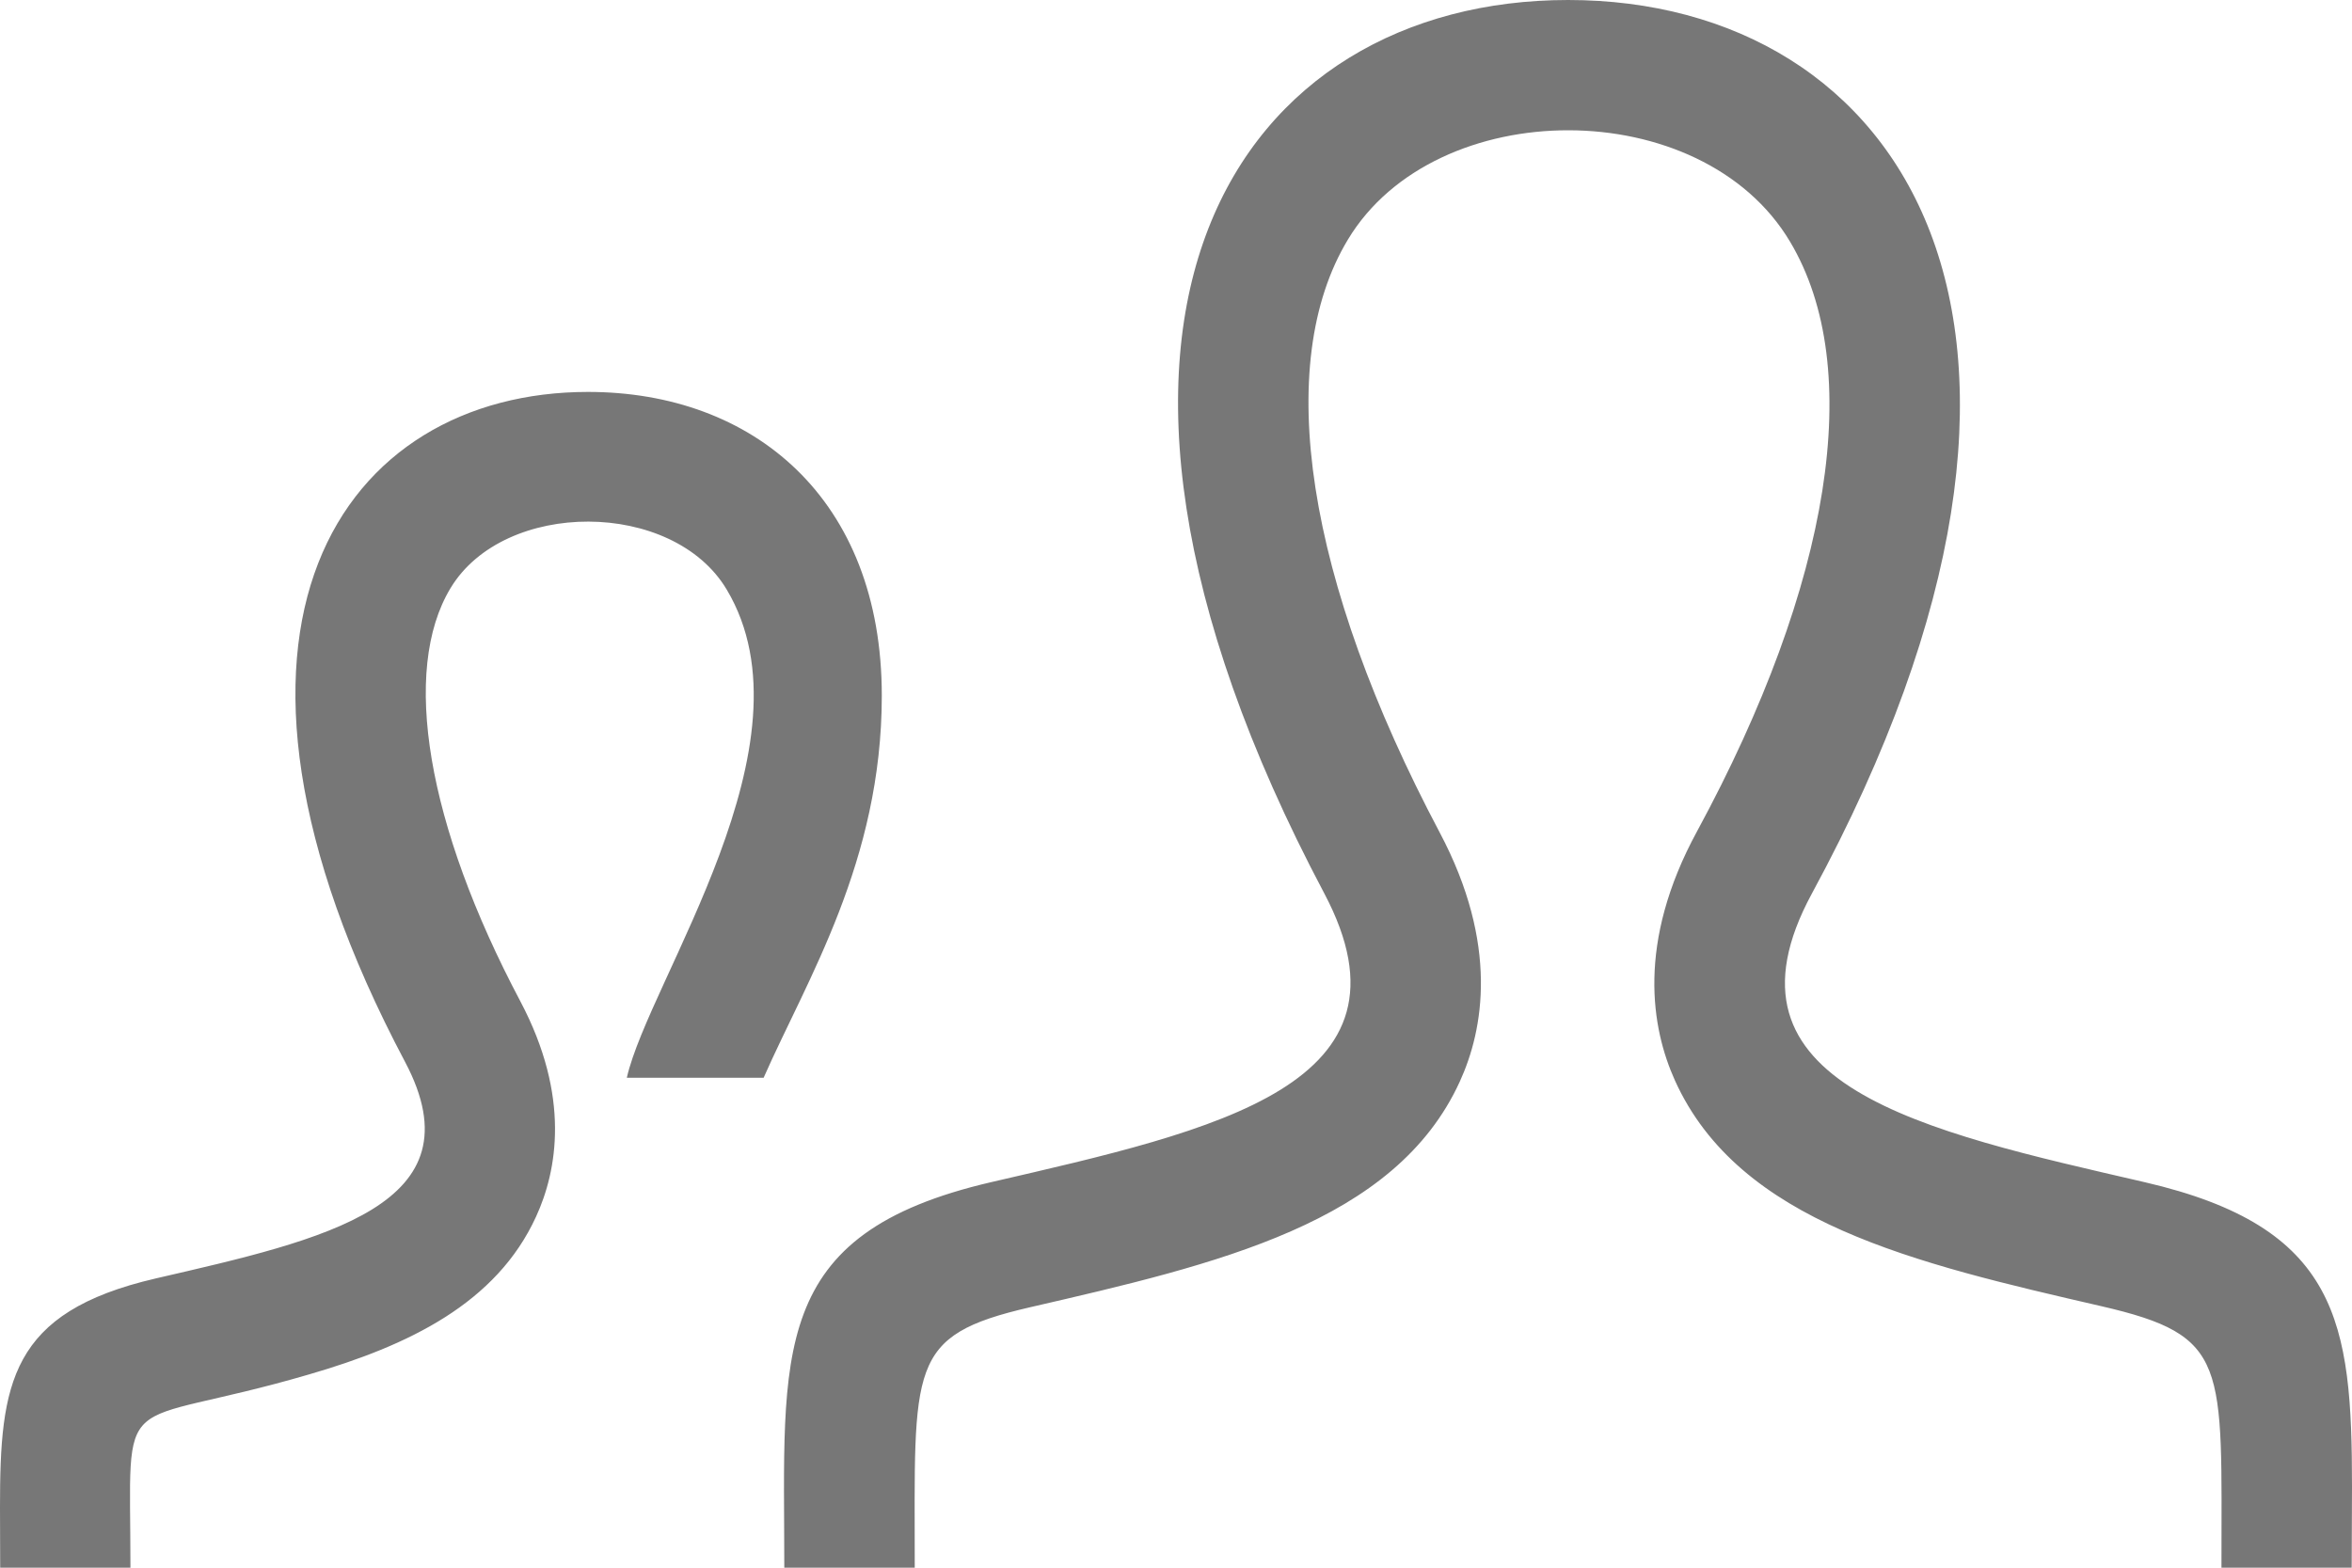 <svg id="iconmonstr-user-22" xmlns="http://www.w3.org/2000/svg" width="150" height="100" viewBox="0 0 150 100">
  <path id="iconmonstr-user-22-2" data-name="iconmonstr-user-22" d="M63.244,79.4c14.331-3.312,27.669-6.213,21.212-18.413C64.787,23.856,79.238,4,100.006,4c21.175,0,35.269,20.619,15.55,56.994-6.656,12.275,7.181,15.169,21.206,18.412C149.169,82.269,150,88.331,150,98.825L149.981,104h-8.306c0-13.056.519-14.794-7.662-16.681-11.881-2.738-23.094-5.325-27.194-14.4-1.494-3.313-2.469-8.763,1.413-15.894,8.575-15.825,10.744-29.537,5.931-37.606-5.638-9.481-22.606-9.431-28.2-.137-4.8,7.956-2.662,21.744,5.85,37.812,3.794,7.162,2.794,12.6,1.288,15.894-4.125,9.031-15.45,11.644-27.438,14.406-7.825,1.813-7.325,3.675-7.325,16.606H50.019c0-13.725-1.1-21.287,13.225-24.6ZM.013,104H8.319c0-11.988-1.162-8.656,11.4-12.331,6.337-1.844,11.937-4.519,14.475-10.075,1.325-2.894,2.219-7.625-1.013-13.731-5.95-11.237-7.619-21.087-4.45-26.344,3.419-5.681,14.188-5.675,17.619.094,5.844,9.794-4.956,24.887-6.375,31.137H48.7c2.75-6.25,7.537-13.8,7.537-24.375C56.237,35.813,48.037,29,37.5,29,21.919,29,11.081,43.894,25.837,71.744c4.838,9.15-5.162,11.325-15.906,13.806C.619,87.706,0,92.25,0,100.137L.012,104Z" transform="translate(0 -4)" fill="#777"/>
</svg>
